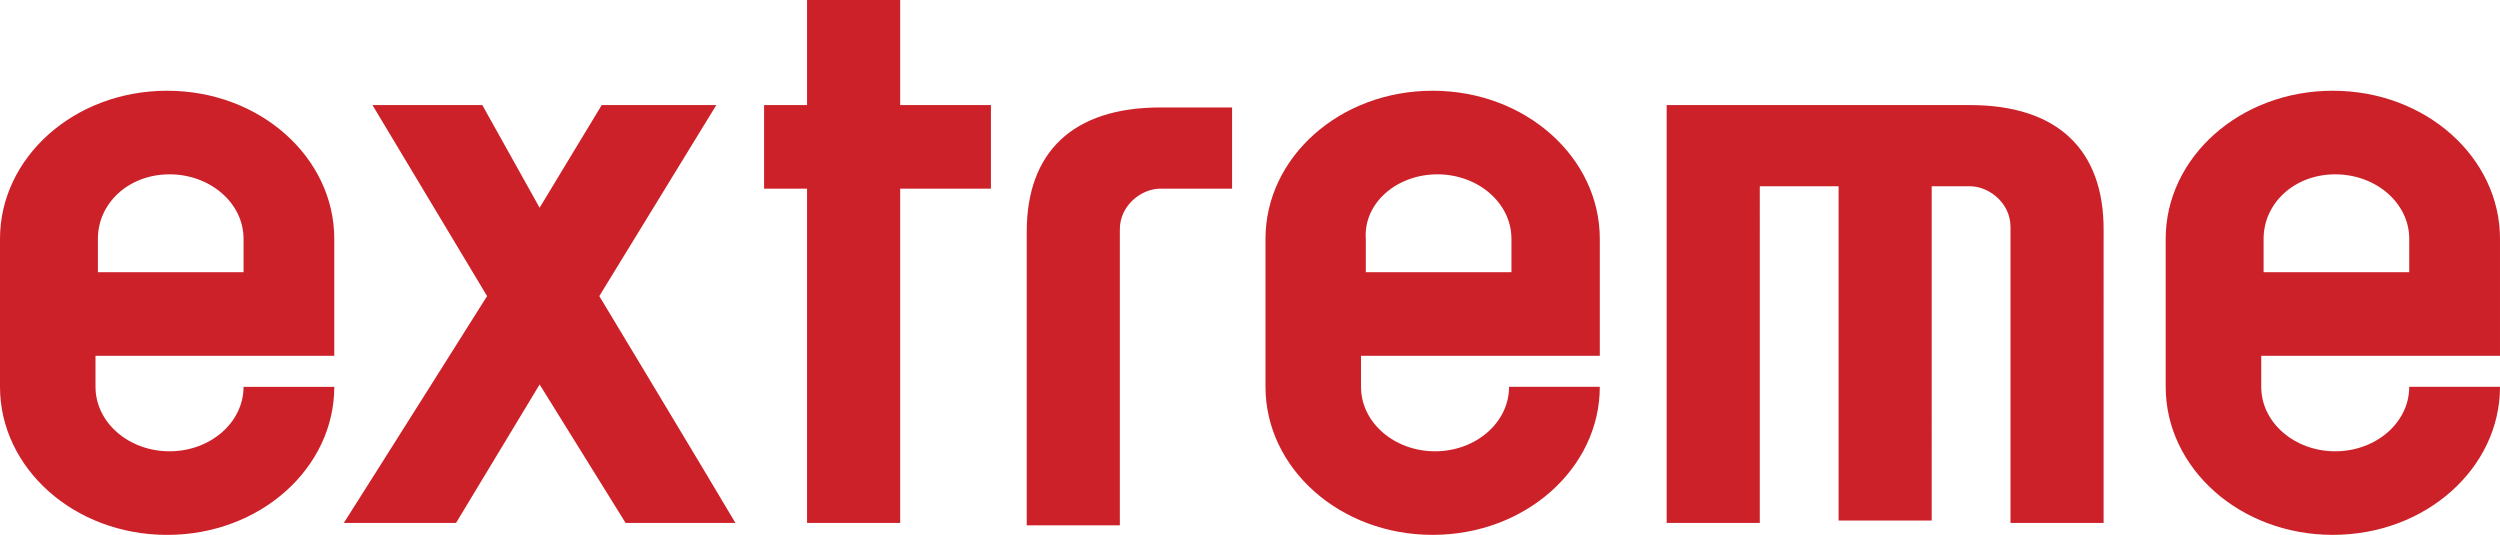 <svg xmlns="http://www.w3.org/2000/svg" width="161.717" height="34.6" viewBox="0 0 161.717 34.6"><path d="M38.923 6.797l-4.017 6.641L31.2 6.797h-7.106l7.414 12.356s-7.104 11.276-9.268 14.673h7.26l5.406-8.956 5.562 8.956h7.104c-2.008-3.396-8.805-14.673-8.805-14.673l7.569-12.356h-7.413zm-27.958 4.48c2.627 0 4.789 1.852 4.789 4.169v2.163H6.332v-2.163c0-2.317 2.008-4.169 4.633-4.169m4.789 13.746c0 2.317-2.162 4.17-4.789 4.17-2.625 0-4.787-1.853-4.787-4.17v-2.009h15.445v-7.569c0-5.25-4.789-9.575-10.812-9.575C4.787 5.871 0 10.195 0 15.446v9.578C0 30.275 4.787 34.6 10.812 34.6c6.022 0 10.812-4.324 10.812-9.576h-5.87zm77.229-13.746c2.624 0 4.787 1.852 4.787 4.169v2.163h-9.42v-2.163c-.156-2.317 2.007-4.169 4.633-4.169m4.634 13.746c0 2.317-2.163 4.17-4.789 4.17s-4.788-1.853-4.788-4.17v-2.009h15.446v-7.569c0-5.25-4.789-9.575-10.813-9.575-6.024 0-10.812 4.325-10.812 9.575v9.578c0 5.252 4.787 9.576 10.812 9.576 6.023 0 10.813-4.324 10.813-9.576h-5.869zm53.442-13.746c2.626 0 4.787 1.852 4.787 4.169v2.163h-9.421v-2.163c0-2.317 2.008-4.169 4.634-4.169m4.787 13.746c0 2.317-2.161 4.17-4.787 4.17s-4.787-1.853-4.787-4.17v-2.009h15.445v-7.569c0-5.25-4.789-9.575-10.813-9.575-6.024 0-10.812 4.325-10.812 9.575v9.578c0 5.252 4.787 9.576 10.812 9.576 6.023 0 10.813-4.324 10.813-9.576h-5.871zM64.1 6.797h-5.87V0h-6.024v6.797h-2.78v5.406h2.78v21.623h6.024V12.203h5.87zm10.965 5.406c-1.235 0-2.626 1.082-2.626 2.626V33.98h-6.023V14.983c0-5.097 2.934-8.032 8.649-8.032h4.634v5.252h-4.634zm61.011 2.626c0-5.097-2.934-8.032-8.649-8.032h-19.616v27.029h6.024V12.049h5.097v21.624h6.023V12.049h2.472c1.235 0 2.626 1.08 2.626 2.625v19.153h6.023V14.829z" fill="#CC2128"/></svg>